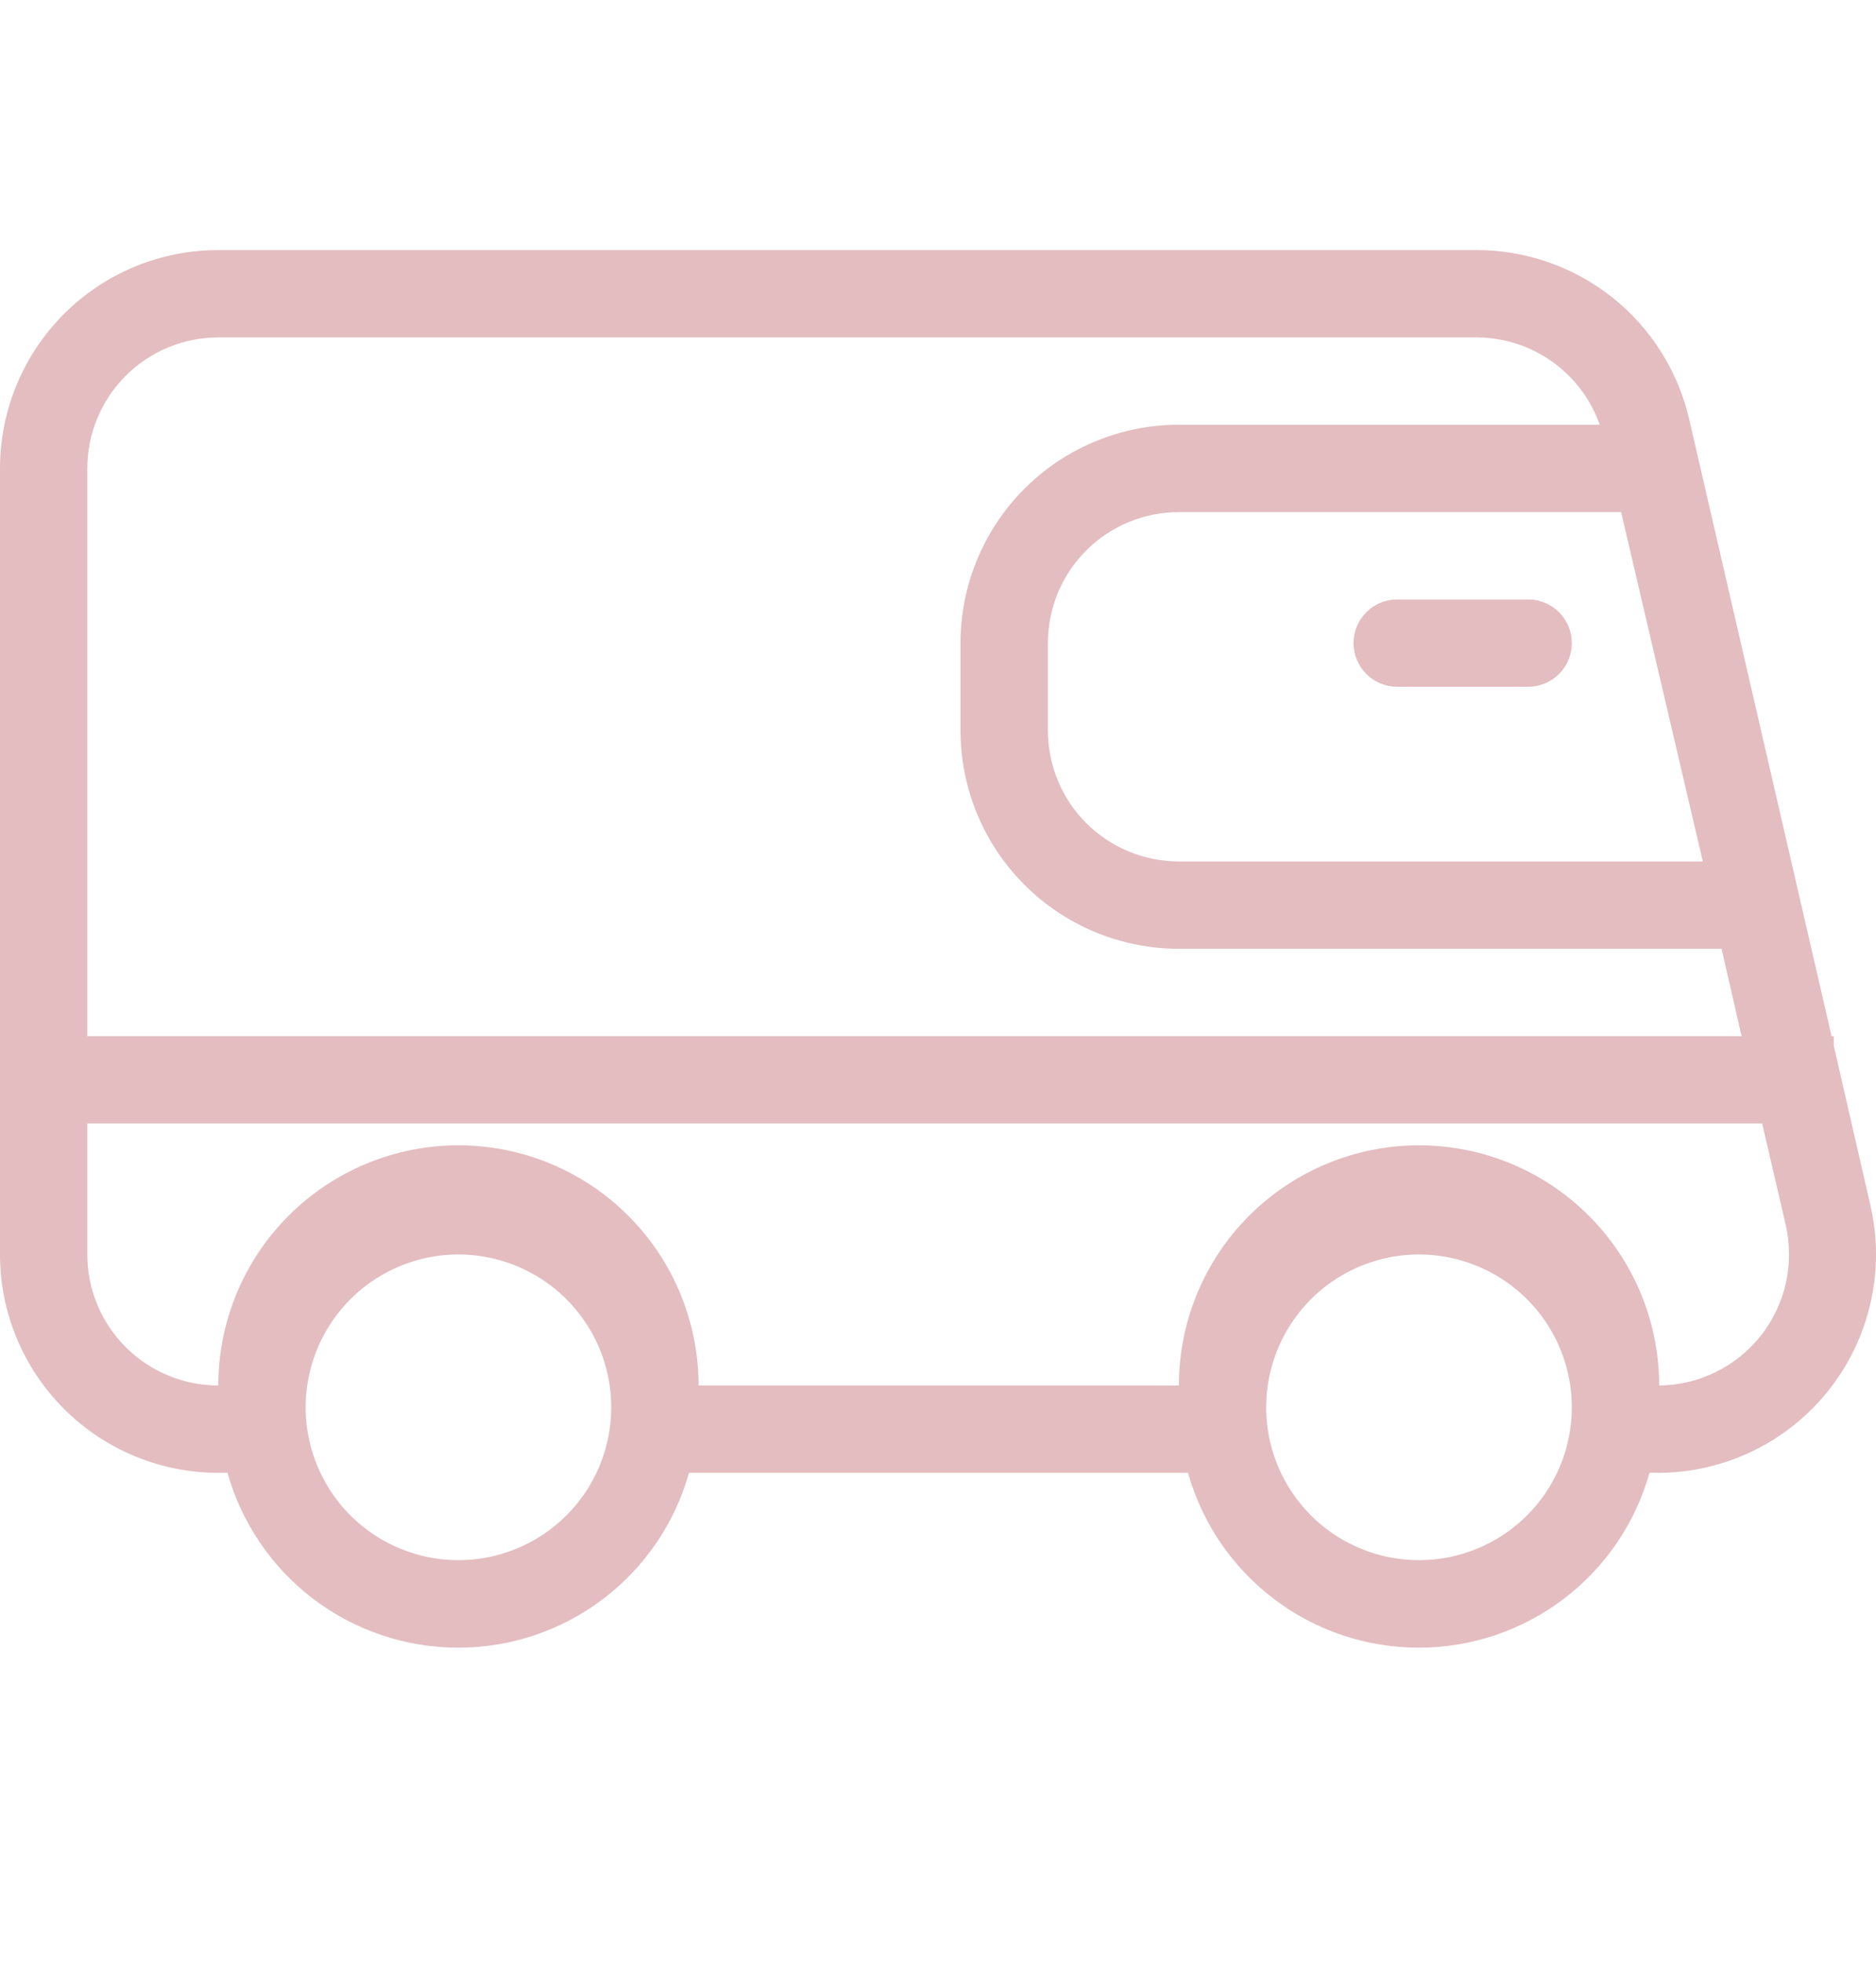 <svg width="22" height="23" viewBox="0 0 22 23" fill="none" xmlns="http://www.w3.org/2000/svg">
<path d="M21.935 14.135L21.505 12.261V12.148H21.479L19.81 4.918C19.68 4.354 19.363 3.85 18.91 3.489C18.457 3.129 17.896 2.932 17.317 2.932H2.56C1.881 2.932 1.23 3.201 0.75 3.681C0.27 4.162 6.36544e-09 4.813 0 5.492V14.708C0 15.387 0.27 16.038 0.75 16.518C1.23 16.998 1.881 17.268 2.56 17.268H2.668C2.834 17.858 3.188 18.378 3.676 18.748C4.165 19.118 4.761 19.318 5.374 19.318C5.987 19.318 6.583 19.118 7.071 18.748C7.56 18.378 7.914 17.858 8.08 17.268H13.932C14.098 17.858 14.452 18.378 14.941 18.748C15.429 19.118 16.025 19.318 16.638 19.318C17.251 19.318 17.847 19.118 18.335 18.748C18.824 18.378 19.178 17.858 19.344 17.268H19.457C19.84 17.266 20.218 17.177 20.563 17.009C20.908 16.84 21.21 16.597 21.448 16.296C21.686 15.995 21.853 15.645 21.937 15.271C22.022 14.897 22.021 14.508 21.935 14.135ZM19.969 10.1H13.825C13.417 10.1 13.026 9.938 12.738 9.65C12.45 9.362 12.289 8.971 12.289 8.564V7.54C12.289 7.132 12.45 6.742 12.738 6.454C13.026 6.166 13.417 6.004 13.825 6.004H19.011L19.969 10.1ZM1.024 5.492C1.024 5.084 1.186 4.694 1.474 4.406C1.762 4.118 2.153 3.956 2.56 3.956H17.317C17.633 3.957 17.942 4.055 18.201 4.239C18.459 4.422 18.655 4.681 18.76 4.98H13.825C13.146 4.98 12.494 5.249 12.014 5.73C11.534 6.21 11.264 6.861 11.264 7.54V8.564C11.264 9.243 11.534 9.894 12.014 10.374C12.494 10.854 13.146 11.124 13.825 11.124H20.189L20.424 12.148H1.024V5.492ZM5.376 18.292C5.022 18.292 4.675 18.187 4.381 17.99C4.086 17.793 3.856 17.513 3.721 17.186C3.585 16.858 3.549 16.498 3.619 16.151C3.688 15.803 3.858 15.484 4.109 15.233C4.36 14.982 4.679 14.812 5.027 14.742C5.374 14.673 5.735 14.709 6.062 14.845C6.389 14.98 6.669 15.21 6.866 15.505C7.063 15.799 7.168 16.146 7.168 16.5C7.168 16.976 6.979 17.431 6.643 17.767C6.307 18.103 5.851 18.292 5.376 18.292ZM16.641 18.292C16.286 18.292 15.94 18.187 15.645 17.99C15.35 17.793 15.121 17.513 14.985 17.186C14.849 16.858 14.814 16.498 14.883 16.151C14.952 15.803 15.123 15.484 15.373 15.233C15.624 14.982 15.943 14.812 16.291 14.742C16.639 14.673 16.999 14.709 17.326 14.845C17.654 14.98 17.934 15.21 18.131 15.505C18.328 15.799 18.433 16.146 18.433 16.5C18.433 16.976 18.244 17.431 17.908 17.767C17.572 18.103 17.116 18.292 16.641 18.292ZM20.645 15.666C20.502 15.844 20.322 15.989 20.116 16.089C19.911 16.189 19.685 16.242 19.457 16.244C19.457 15.497 19.16 14.781 18.632 14.253C18.104 13.725 17.387 13.428 16.641 13.428C15.894 13.428 15.178 13.725 14.649 14.253C14.121 14.781 13.825 15.497 13.825 16.244H8.192C8.192 15.497 7.896 14.781 7.367 14.253C6.839 13.725 6.123 13.428 5.376 13.428C4.629 13.428 3.913 13.725 3.385 14.253C2.857 14.781 2.56 15.497 2.56 16.244C2.153 16.244 1.762 16.082 1.474 15.794C1.186 15.506 1.024 15.116 1.024 14.708V13.172H20.665L20.942 14.365C20.993 14.59 20.993 14.824 20.942 15.049C20.89 15.274 20.789 15.485 20.645 15.666Z" fill="#E3BDC0"/>
<path d="M17.921 7.028H16.385C16.249 7.028 16.119 7.082 16.023 7.178C15.927 7.274 15.873 7.404 15.873 7.54C15.873 7.675 15.927 7.806 16.023 7.902C16.119 7.998 16.249 8.052 16.385 8.052H17.921C18.056 8.052 18.187 7.998 18.283 7.902C18.379 7.806 18.433 7.675 18.433 7.54C18.433 7.404 18.379 7.274 18.283 7.178C18.187 7.082 18.056 7.028 17.921 7.028Z" fill="#E3BDC0"/>
</svg>
